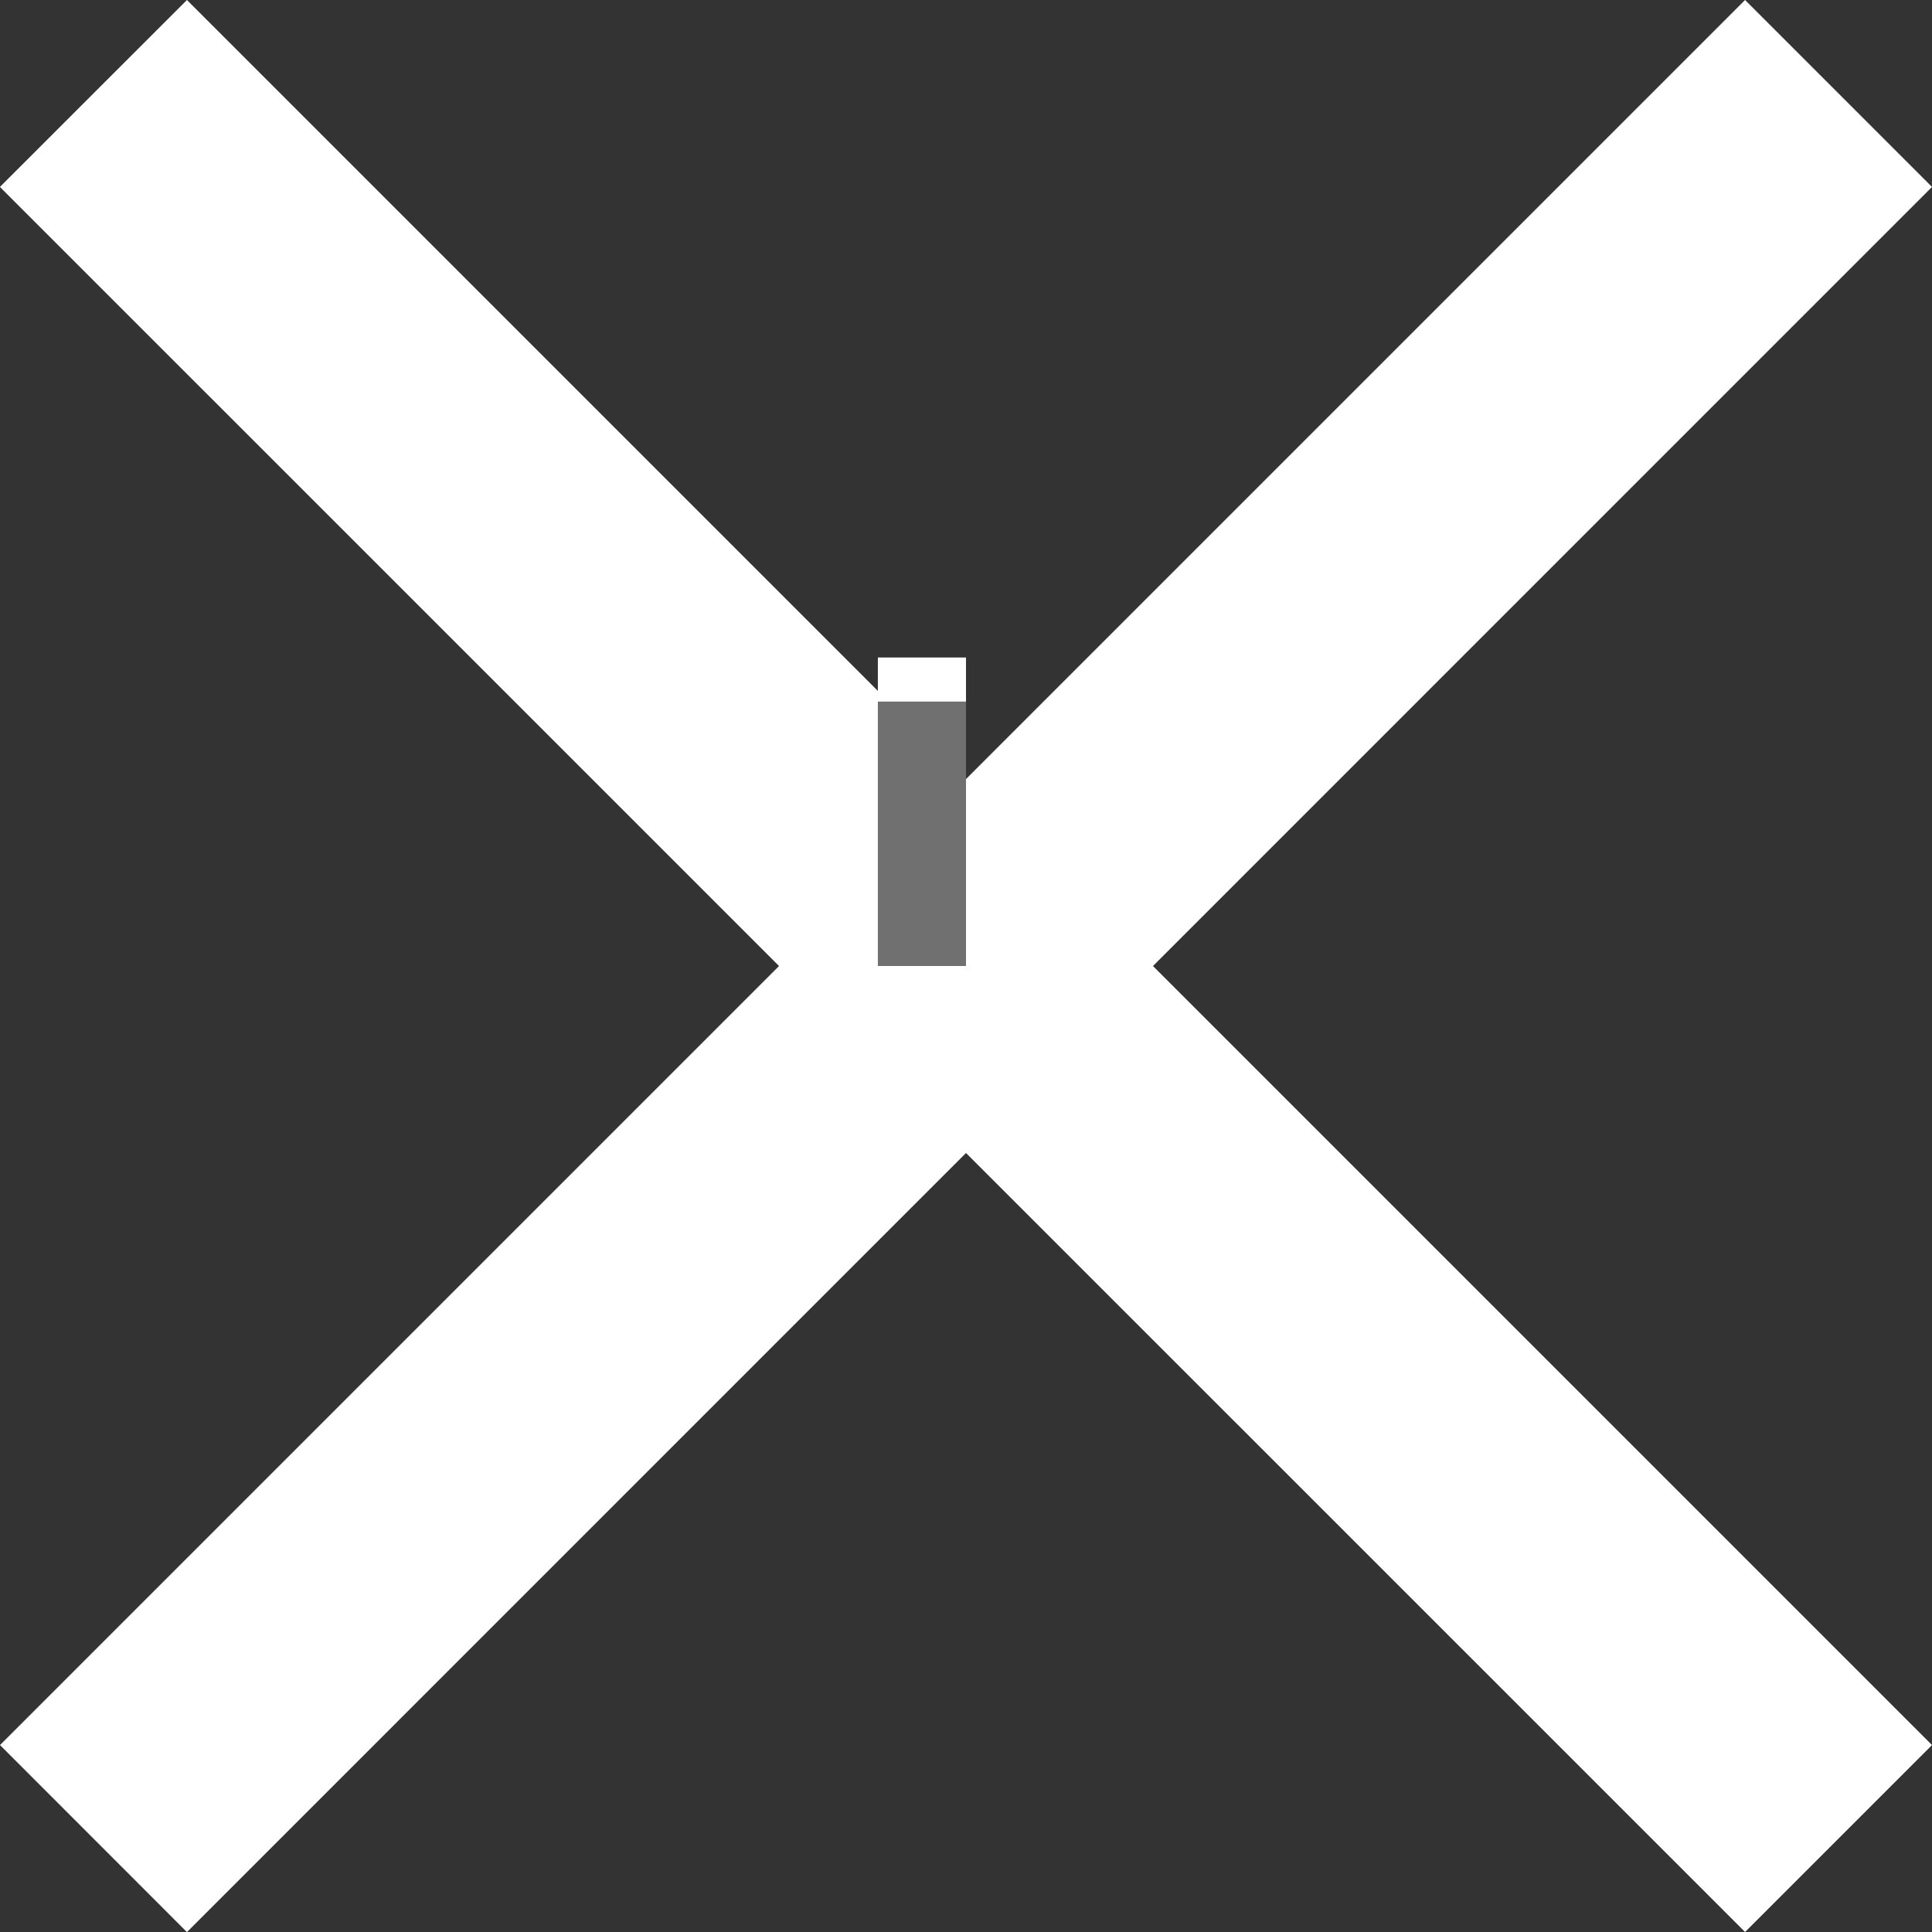<svg xmlns="http://www.w3.org/2000/svg" viewBox="0 0 21.92 21.92"><rect x="0" y="0" width="21.92" height="21.92" fill="#333333" stroke="none"/><defs><style>.a,.b{fill:#fff}.b{stroke:#707070}.c{stroke:none}.d{fill:none}</style></defs><path class="a" d="M0 19.799L19.799 0l2.121 2.121-19.799 19.8z"/><path class="a" d="M2.121 0L21.92 19.799l-2.121 2.121-19.8-19.799z"/><g class="b" transform="translate(9.96 7.46)"><path class="c" d="M0 0h1v4H0z"/><rect class="d" x=".5" y=".5" height="3"/></g></svg>